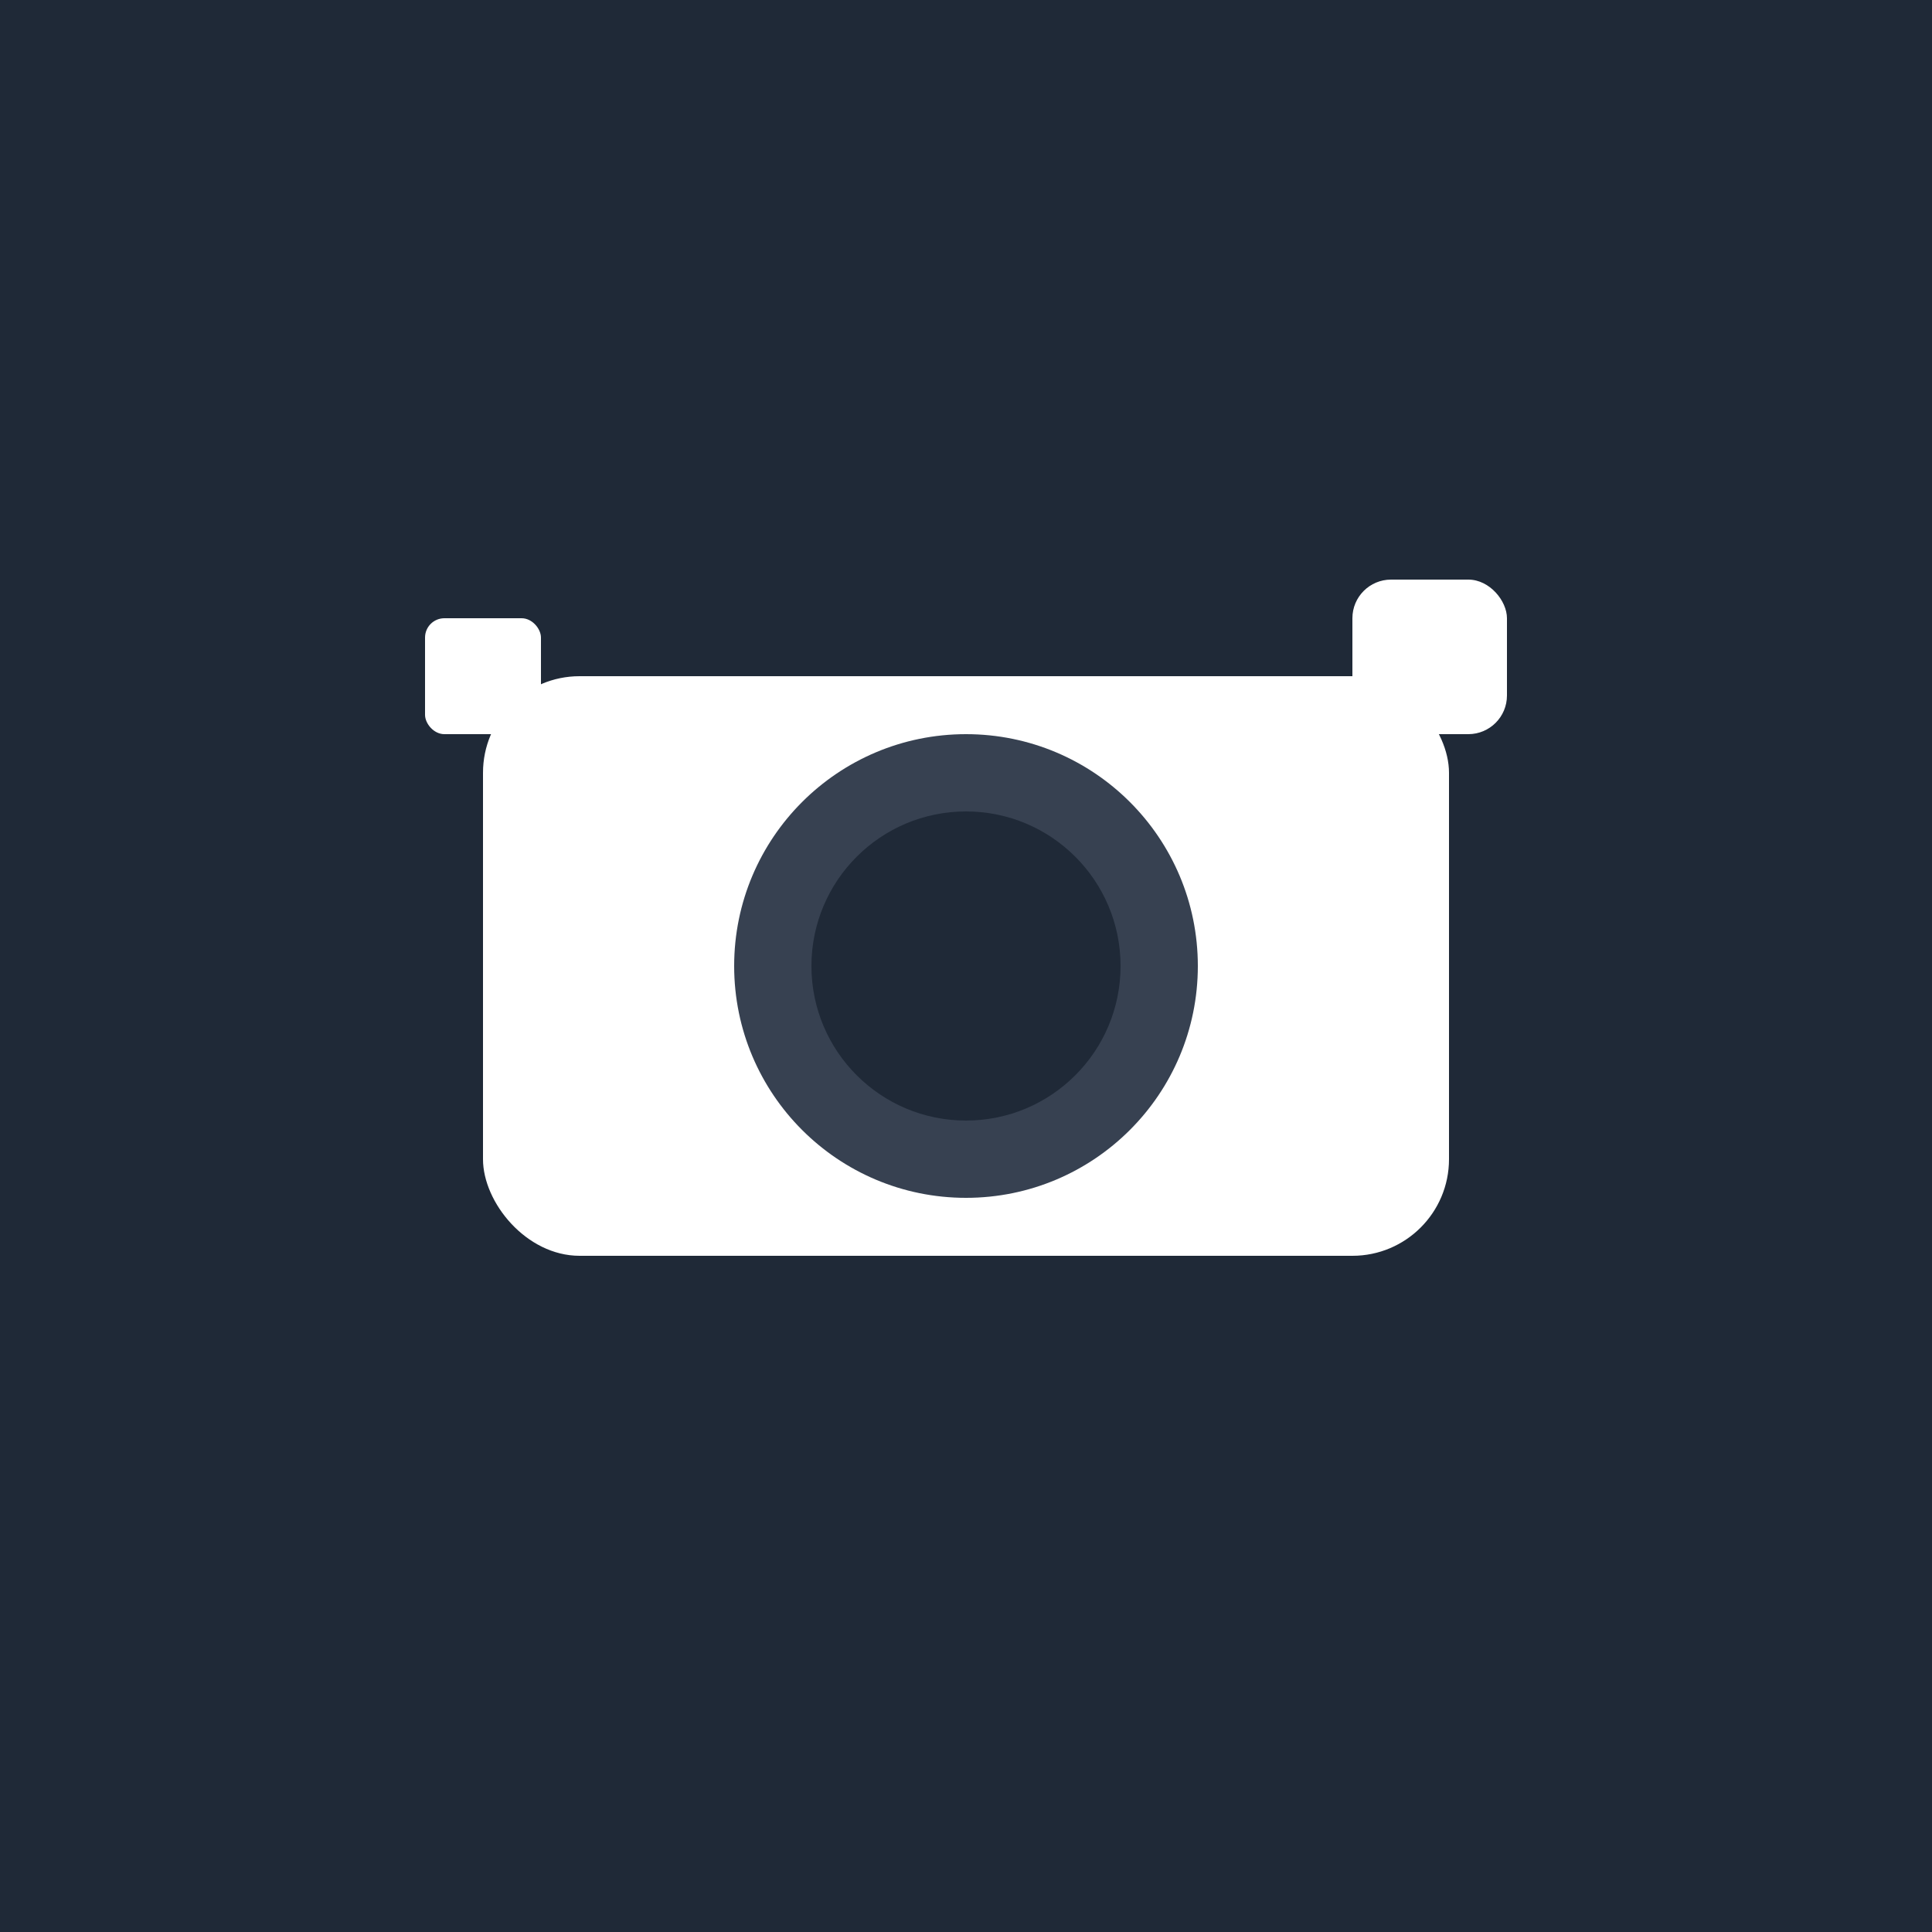 <svg xmlns="http://www.w3.org/2000/svg" viewBox="0 0 100 100">
  <rect width="100" height="100" fill="#1f2937"/>
  <g fill="white">
    <!-- Camera body -->
    <rect x="25" y="35" width="50" height="30" rx="5" fill="white"/>
    <!-- Camera lens -->
    <circle cx="50" cy="50" r="12" fill="#374151"/>
    <circle cx="50" cy="50" r="8" fill="#1f2937"/>
    <!-- Camera flash -->
    <rect x="70" y="30" width="8" height="8" rx="2" fill="white"/>
    <!-- Camera viewfinder -->
    <rect x="22" y="32" width="6" height="6" rx="1" fill="white"/>
  </g>
</svg> 